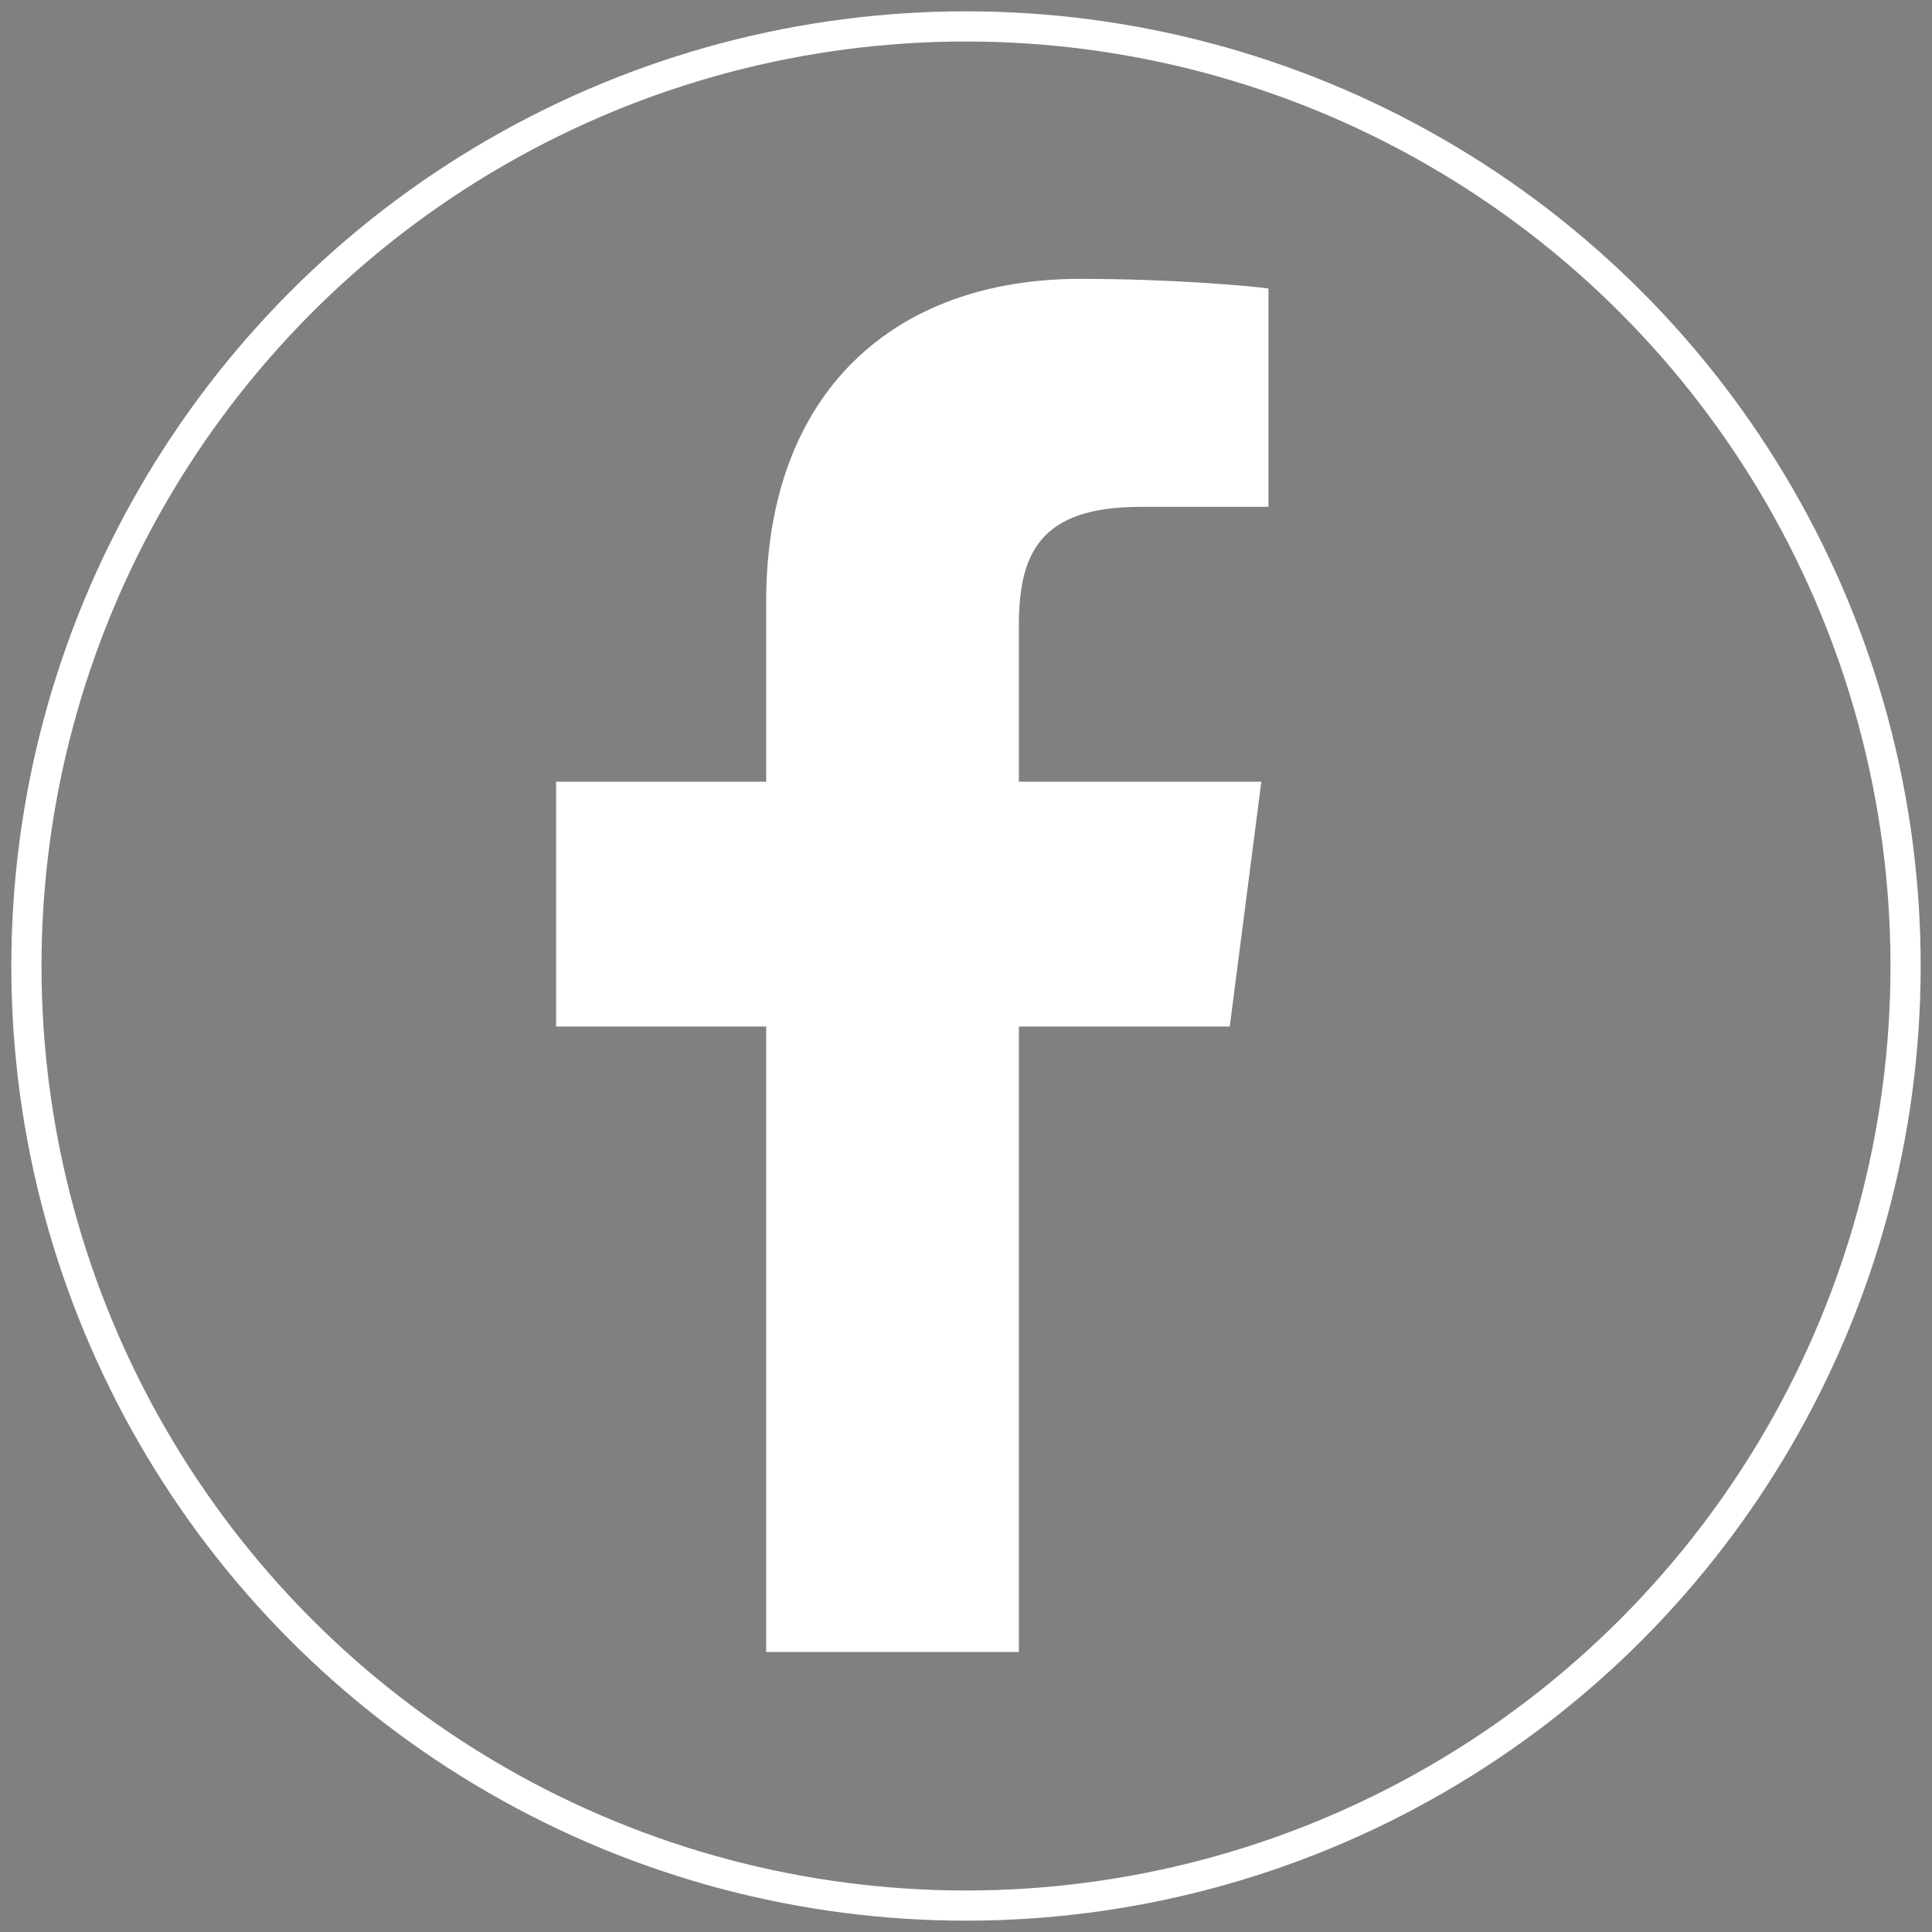 <?xml version="1.0" encoding="utf-8"?>
<!-- Generator: Adobe Illustrator 16.0.4, SVG Export Plug-In . SVG Version: 6.00 Build 0)  -->
<!DOCTYPE svg PUBLIC "-//W3C//DTD SVG 1.1//EN" "http://www.w3.org/Graphics/SVG/1.1/DTD/svg11.dtd">
<svg version="1.1" id="Ebene_1" xmlns="http://www.w3.org/2000/svg" xmlns:xlink="http://www.w3.org/1999/xlink" x="0px" y="0px"
	 width="512px" height="512px" viewBox="0 0 512 512" enable-background="new 0 0 512 512" xml:space="preserve">
<rect x="0" y="0" width="512" height="512" fill="#808080" stroke="none"/>
<circle fill="none" stroke="#660000" stroke-miterlimit="10" cx="257" cy="255" r="249"/>
<path fill="#FFFFFF" d="M270.016,437.797V272.039h55.882l8.37-64.88h-64.252v-41.322c0-18.741,5.203-31.511,32.078-31.511h34.059
	V76.454c-5.927-0.788-26.258-2.55-49.912-2.55c-49.393,0-83.197,30.137-83.197,85.508v47.748h-55.671v64.88h55.671v165.757H270.016z
	"/>
<circle fill="none" stroke="#FFFFFF" stroke-width="8" stroke-miterlimit="10" cx="256" cy="256" r="249"/>
</svg>
